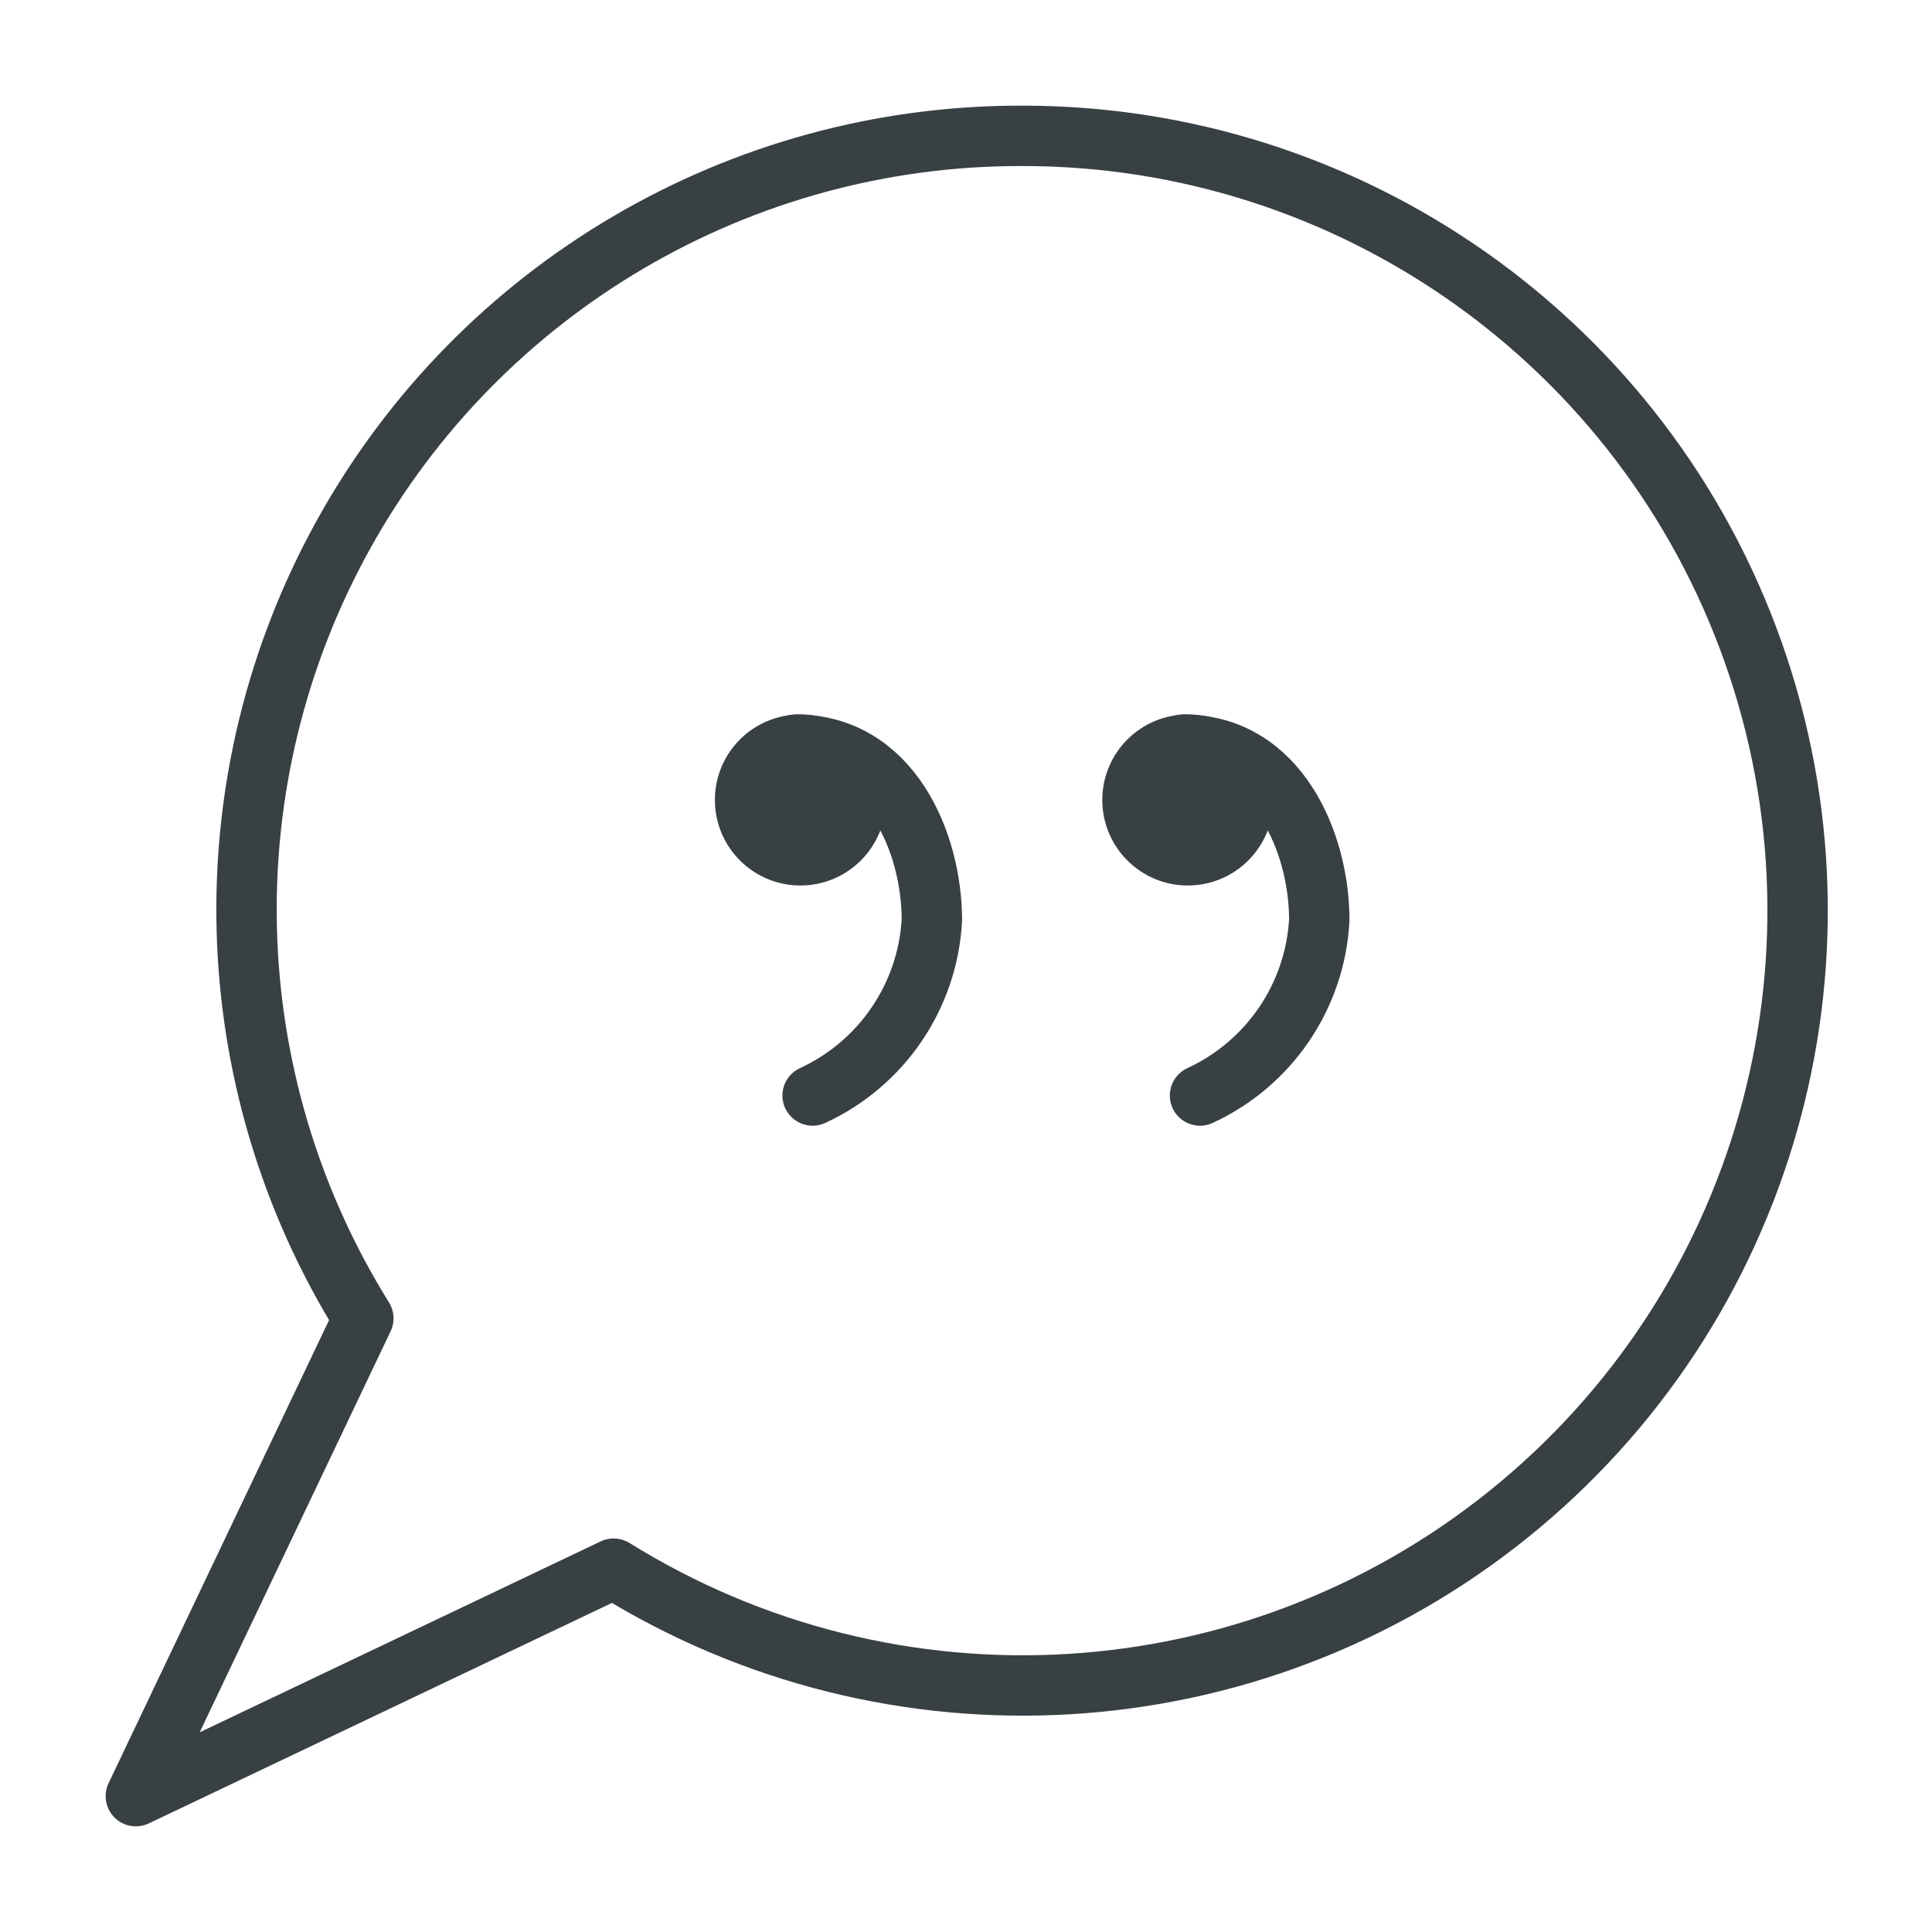 <svg height="48" viewBox="0 0 48 48" width="48" xmlns="http://www.w3.org/2000/svg"><g style="fill:none;fill-rule:evenodd;stroke:#384044;stroke-linecap:round;stroke-linejoin:round;stroke-width:1.5" transform="translate(3 3)"><path d="m22.375.375c-6.986-.01-13.428 3.771-16.825 9.876-3.397 6.105-3.214 13.572.477 19.503l-5.652 11.871 11.871-5.652c6.942 4.316 15.852 3.777 22.223-1.343 6.371-5.12 8.814-13.706 6.093-21.414-2.721-7.708-10.013-12.856-18.187-12.841z"/><path d="m26.511 18.25c.759 0 1.375-.616 1.375-1.375s-.616-1.375-1.375-1.375c-.759 0-1.375.616-1.375 1.375s.616 1.375 1.375 1.375" fill="#384044"/><path d="m26.814 24.218c1.719-.792 2.86-2.47 2.963-4.36 0-1.916-1.021-4.358-3.381-4.358"/><path d="m16.886 18.25c.759 0 1.375-.616 1.375-1.375s-.616-1.375-1.375-1.375c-.759 0-1.375.616-1.375 1.375s.616 1.375 1.375 1.375" fill="#384044"/><path d="m17.189 24.218c1.719-.792 2.86-2.47 2.963-4.36 0-1.916-1.021-4.358-3.381-4.358"/></g></svg>